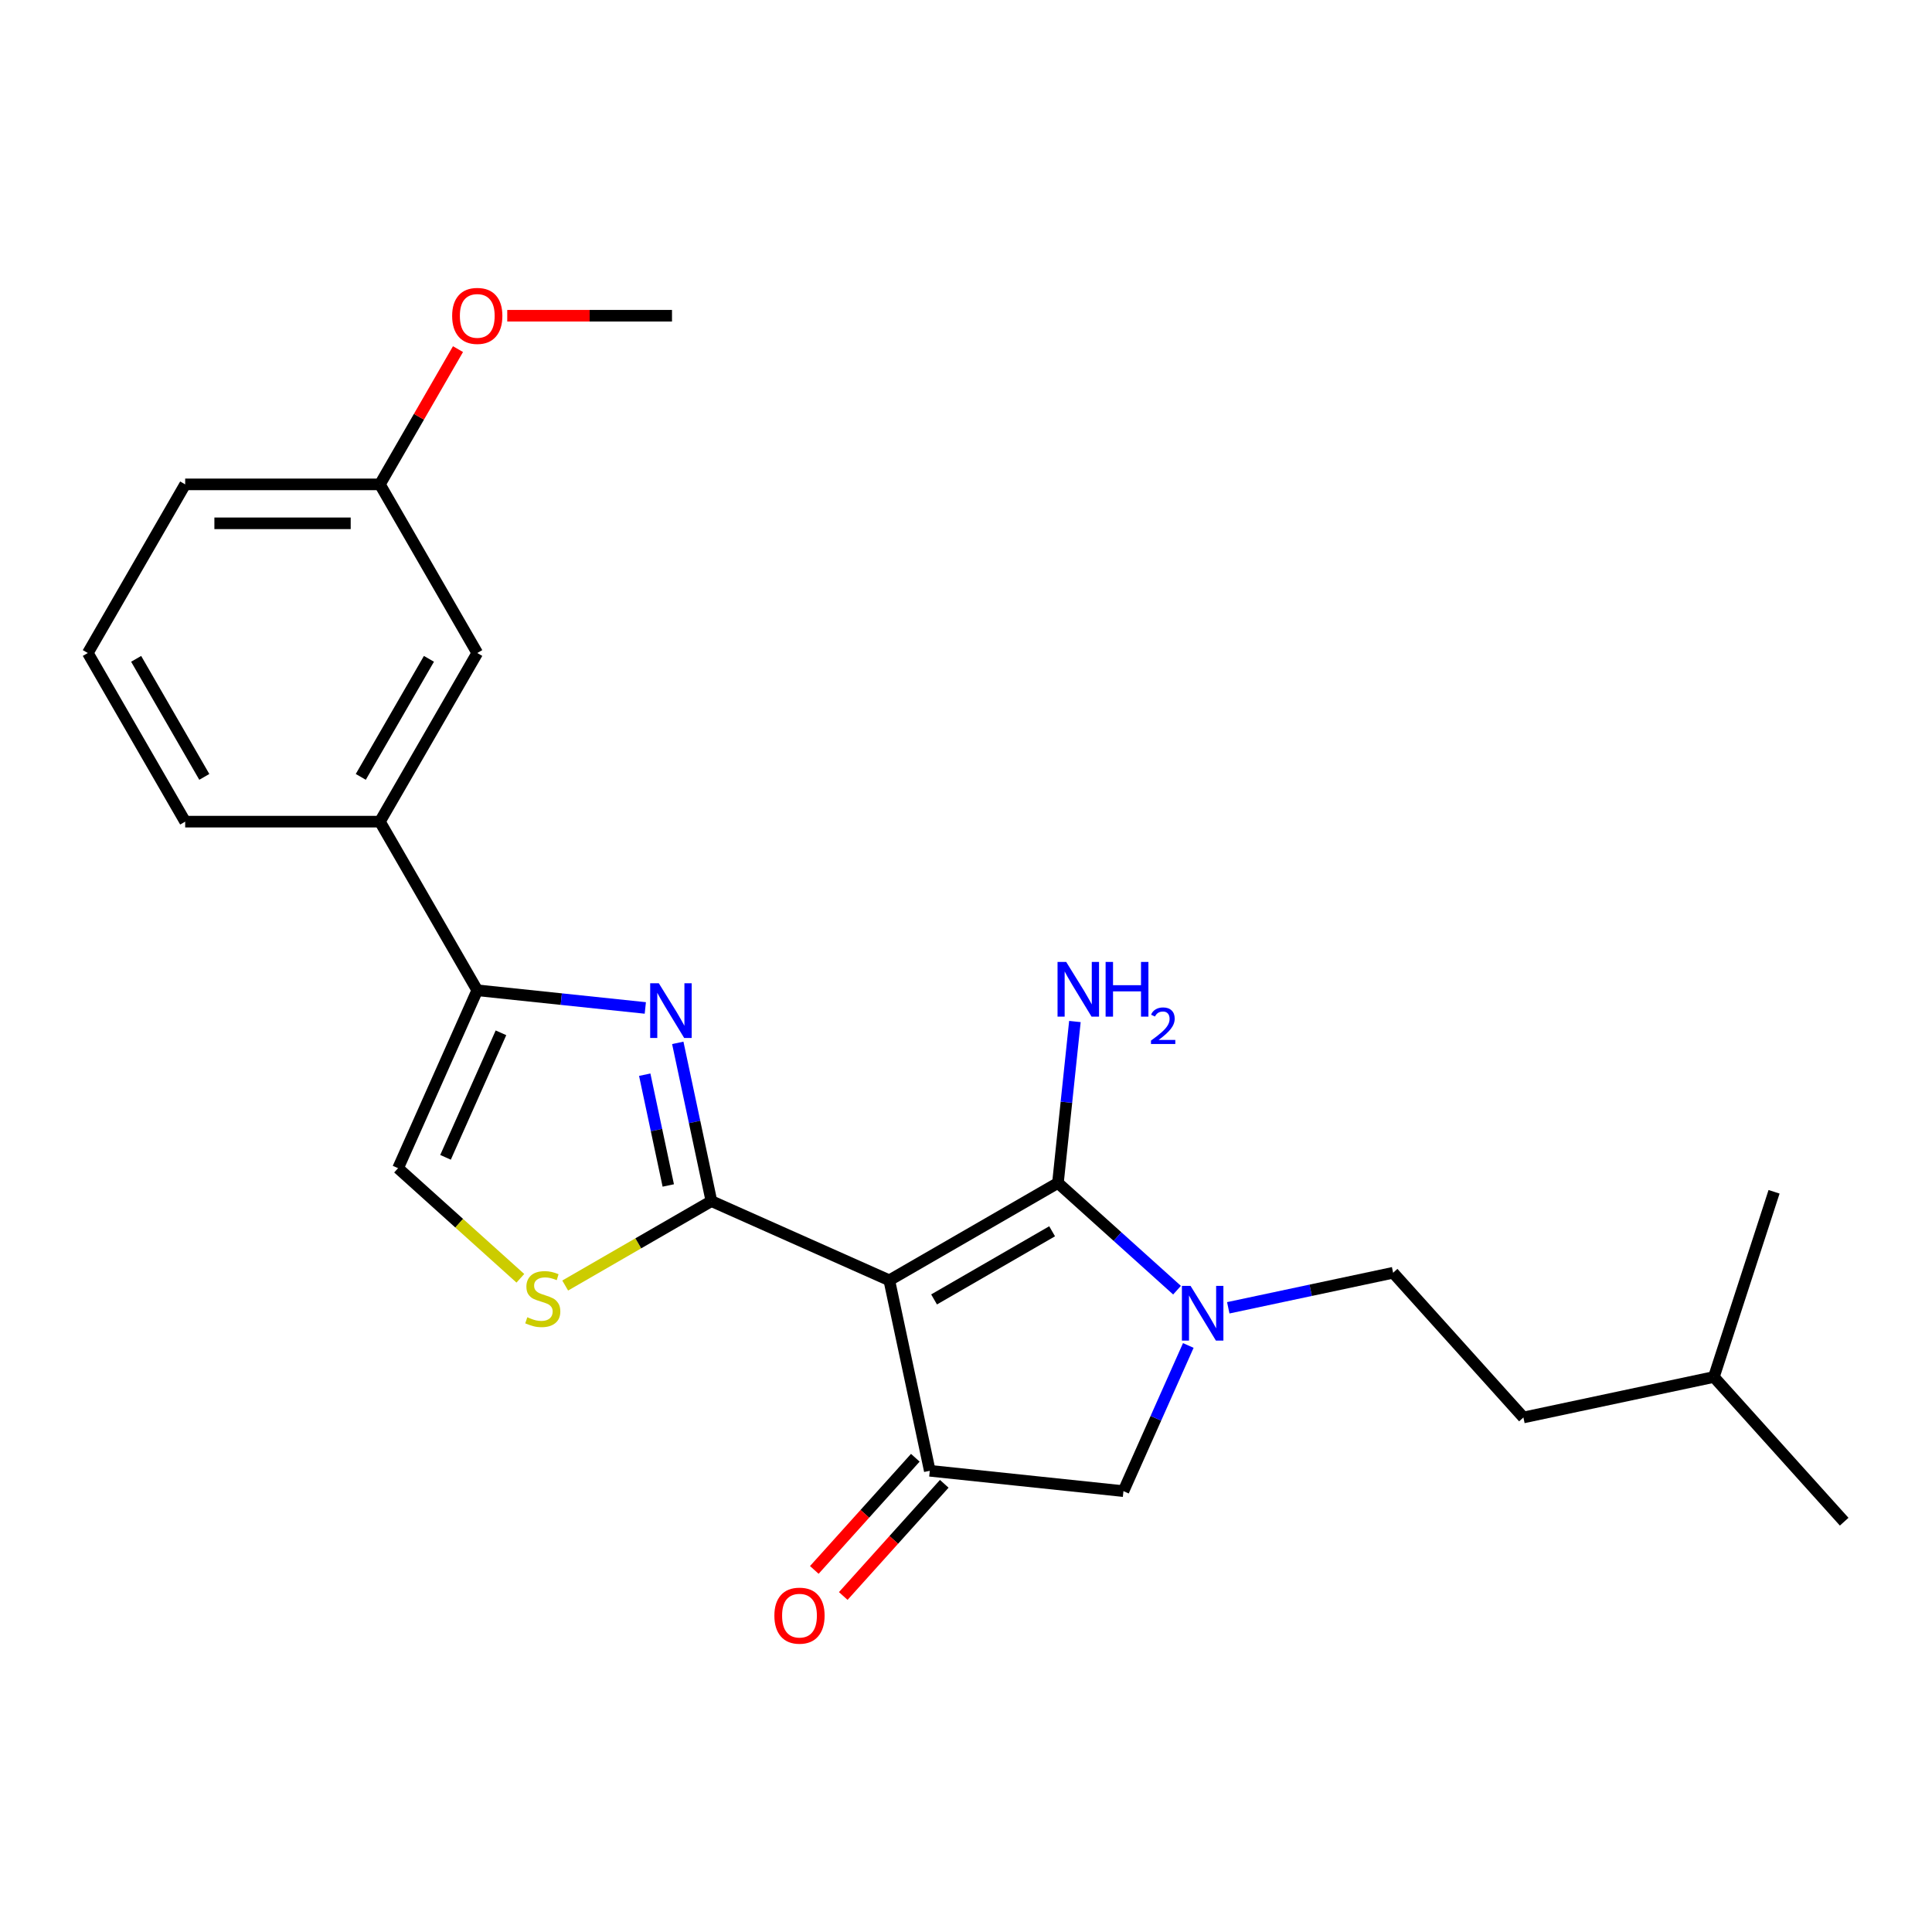 <?xml version='1.0' encoding='iso-8859-1'?>
<svg version='1.1' baseProfile='full'
              xmlns='http://www.w3.org/2000/svg'
                      xmlns:rdkit='http://www.rdkit.org/xml'
                      xmlns:xlink='http://www.w3.org/1999/xlink'
                  xml:space='preserve'
width='1000px' height='1000px' viewBox='0 0 1000 1000'>
<!-- END OF HEADER -->
<rect style='opacity:1.0;fill:#FFFFFF;stroke:none' width='1000' height='1000' x='0' y='0'> </rect>
<path class='bond-0' d='M 247.033,512.57 L 196.639,425.284' style='fill:none;fill-rule:evenodd;stroke:#000000;stroke-width:6px;stroke-linecap:butt;stroke-linejoin:miter;stroke-opacity:1' />
<path class='bond-1' d='M 247.033,512.57 L 290.522,517.141' style='fill:none;fill-rule:evenodd;stroke:#000000;stroke-width:6px;stroke-linecap:butt;stroke-linejoin:miter;stroke-opacity:1' />
<path class='bond-1' d='M 290.522,517.141 L 334.011,521.712' style='fill:none;fill-rule:evenodd;stroke:#0000FF;stroke-width:6px;stroke-linecap:butt;stroke-linejoin:miter;stroke-opacity:1' />
<path class='bond-2' d='M 247.033,512.57 L 206.039,604.646' style='fill:none;fill-rule:evenodd;stroke:#000000;stroke-width:6px;stroke-linecap:butt;stroke-linejoin:miter;stroke-opacity:1' />
<path class='bond-2' d='M 259.299,534.58 L 230.603,599.033' style='fill:none;fill-rule:evenodd;stroke:#000000;stroke-width:6px;stroke-linecap:butt;stroke-linejoin:miter;stroke-opacity:1' />
<path class='bond-3' d='M 350.816,539.785 L 359.521,580.739' style='fill:none;fill-rule:evenodd;stroke:#0000FF;stroke-width:6px;stroke-linecap:butt;stroke-linejoin:miter;stroke-opacity:1' />
<path class='bond-3' d='M 359.521,580.739 L 368.226,621.692' style='fill:none;fill-rule:evenodd;stroke:#000000;stroke-width:6px;stroke-linecap:butt;stroke-linejoin:miter;stroke-opacity:1' />
<path class='bond-3' d='M 333.71,556.262 L 339.804,584.93' style='fill:none;fill-rule:evenodd;stroke:#0000FF;stroke-width:6px;stroke-linecap:butt;stroke-linejoin:miter;stroke-opacity:1' />
<path class='bond-3' d='M 339.804,584.93 L 345.897,613.597' style='fill:none;fill-rule:evenodd;stroke:#000000;stroke-width:6px;stroke-linecap:butt;stroke-linejoin:miter;stroke-opacity:1' />
<path class='bond-4' d='M 206.039,604.646 L 237.689,633.144' style='fill:none;fill-rule:evenodd;stroke:#000000;stroke-width:6px;stroke-linecap:butt;stroke-linejoin:miter;stroke-opacity:1' />
<path class='bond-4' d='M 237.689,633.144 L 269.34,661.642' style='fill:none;fill-rule:evenodd;stroke:#CCCC00;stroke-width:6px;stroke-linecap:butt;stroke-linejoin:miter;stroke-opacity:1' />
<path class='bond-5' d='M 292.54,665.39 L 330.383,643.541' style='fill:none;fill-rule:evenodd;stroke:#CCCC00;stroke-width:6px;stroke-linecap:butt;stroke-linejoin:miter;stroke-opacity:1' />
<path class='bond-5' d='M 330.383,643.541 L 368.226,621.692' style='fill:none;fill-rule:evenodd;stroke:#000000;stroke-width:6px;stroke-linecap:butt;stroke-linejoin:miter;stroke-opacity:1' />
<path class='bond-6' d='M 368.226,621.692 L 460.302,662.687' style='fill:none;fill-rule:evenodd;stroke:#000000;stroke-width:6px;stroke-linecap:butt;stroke-linejoin:miter;stroke-opacity:1' />
<path class='bond-7' d='M 460.302,662.687 L 547.588,612.292' style='fill:none;fill-rule:evenodd;stroke:#000000;stroke-width:6px;stroke-linecap:butt;stroke-linejoin:miter;stroke-opacity:1' />
<path class='bond-7' d='M 483.474,672.585 L 544.574,637.309' style='fill:none;fill-rule:evenodd;stroke:#000000;stroke-width:6px;stroke-linecap:butt;stroke-linejoin:miter;stroke-opacity:1' />
<path class='bond-8' d='M 460.302,662.687 L 481.257,761.274' style='fill:none;fill-rule:evenodd;stroke:#000000;stroke-width:6px;stroke-linecap:butt;stroke-linejoin:miter;stroke-opacity:1' />
<path class='bond-9' d='M 547.588,612.292 L 551.979,570.513' style='fill:none;fill-rule:evenodd;stroke:#000000;stroke-width:6px;stroke-linecap:butt;stroke-linejoin:miter;stroke-opacity:1' />
<path class='bond-9' d='M 551.979,570.513 L 556.37,528.735' style='fill:none;fill-rule:evenodd;stroke:#0000FF;stroke-width:6px;stroke-linecap:butt;stroke-linejoin:miter;stroke-opacity:1' />
<path class='bond-10' d='M 547.588,612.292 L 578.409,640.043' style='fill:none;fill-rule:evenodd;stroke:#000000;stroke-width:6px;stroke-linecap:butt;stroke-linejoin:miter;stroke-opacity:1' />
<path class='bond-10' d='M 578.409,640.043 L 609.229,667.794' style='fill:none;fill-rule:evenodd;stroke:#0000FF;stroke-width:6px;stroke-linecap:butt;stroke-linejoin:miter;stroke-opacity:1' />
<path class='bond-11' d='M 473.767,754.53 L 447.628,783.56' style='fill:none;fill-rule:evenodd;stroke:#000000;stroke-width:6px;stroke-linecap:butt;stroke-linejoin:miter;stroke-opacity:1' />
<path class='bond-11' d='M 447.628,783.56 L 421.488,812.591' style='fill:none;fill-rule:evenodd;stroke:#FF0000;stroke-width:6px;stroke-linecap:butt;stroke-linejoin:miter;stroke-opacity:1' />
<path class='bond-11' d='M 488.747,768.018 L 462.608,797.049' style='fill:none;fill-rule:evenodd;stroke:#000000;stroke-width:6px;stroke-linecap:butt;stroke-linejoin:miter;stroke-opacity:1' />
<path class='bond-11' d='M 462.608,797.049 L 436.468,826.079' style='fill:none;fill-rule:evenodd;stroke:#FF0000;stroke-width:6px;stroke-linecap:butt;stroke-linejoin:miter;stroke-opacity:1' />
<path class='bond-12' d='M 481.257,761.274 L 581.494,771.809' style='fill:none;fill-rule:evenodd;stroke:#000000;stroke-width:6px;stroke-linecap:butt;stroke-linejoin:miter;stroke-opacity:1' />
<path class='bond-13' d='M 581.494,771.809 L 598.278,734.111' style='fill:none;fill-rule:evenodd;stroke:#000000;stroke-width:6px;stroke-linecap:butt;stroke-linejoin:miter;stroke-opacity:1' />
<path class='bond-13' d='M 598.278,734.111 L 615.063,696.413' style='fill:none;fill-rule:evenodd;stroke:#0000FF;stroke-width:6px;stroke-linecap:butt;stroke-linejoin:miter;stroke-opacity:1' />
<path class='bond-14' d='M 635.749,676.915 L 678.412,667.847' style='fill:none;fill-rule:evenodd;stroke:#0000FF;stroke-width:6px;stroke-linecap:butt;stroke-linejoin:miter;stroke-opacity:1' />
<path class='bond-14' d='M 678.412,667.847 L 721.076,658.778' style='fill:none;fill-rule:evenodd;stroke:#000000;stroke-width:6px;stroke-linecap:butt;stroke-linejoin:miter;stroke-opacity:1' />
<path class='bond-15' d='M 721.076,658.778 L 788.517,733.679' style='fill:none;fill-rule:evenodd;stroke:#000000;stroke-width:6px;stroke-linecap:butt;stroke-linejoin:miter;stroke-opacity:1' />
<path class='bond-16' d='M 887.104,712.724 L 788.517,733.679' style='fill:none;fill-rule:evenodd;stroke:#000000;stroke-width:6px;stroke-linecap:butt;stroke-linejoin:miter;stroke-opacity:1' />
<path class='bond-17' d='M 887.104,712.724 L 954.545,787.625' style='fill:none;fill-rule:evenodd;stroke:#000000;stroke-width:6px;stroke-linecap:butt;stroke-linejoin:miter;stroke-opacity:1' />
<path class='bond-18' d='M 887.104,712.724 L 918.25,616.868' style='fill:none;fill-rule:evenodd;stroke:#000000;stroke-width:6px;stroke-linecap:butt;stroke-linejoin:miter;stroke-opacity:1' />
<path class='bond-19' d='M 196.639,425.284 L 247.033,337.997' style='fill:none;fill-rule:evenodd;stroke:#000000;stroke-width:6px;stroke-linecap:butt;stroke-linejoin:miter;stroke-opacity:1' />
<path class='bond-19' d='M 186.741,402.112 L 222.017,341.011' style='fill:none;fill-rule:evenodd;stroke:#000000;stroke-width:6px;stroke-linecap:butt;stroke-linejoin:miter;stroke-opacity:1' />
<path class='bond-20' d='M 196.639,425.284 L 95.849,425.284' style='fill:none;fill-rule:evenodd;stroke:#000000;stroke-width:6px;stroke-linecap:butt;stroke-linejoin:miter;stroke-opacity:1' />
<path class='bond-21' d='M 247.033,337.997 L 196.639,250.711' style='fill:none;fill-rule:evenodd;stroke:#000000;stroke-width:6px;stroke-linecap:butt;stroke-linejoin:miter;stroke-opacity:1' />
<path class='bond-22' d='M 196.639,250.711 L 216.848,215.708' style='fill:none;fill-rule:evenodd;stroke:#000000;stroke-width:6px;stroke-linecap:butt;stroke-linejoin:miter;stroke-opacity:1' />
<path class='bond-22' d='M 216.848,215.708 L 237.057,180.705' style='fill:none;fill-rule:evenodd;stroke:#FF0000;stroke-width:6px;stroke-linecap:butt;stroke-linejoin:miter;stroke-opacity:1' />
<path class='bond-23' d='M 196.639,250.711 L 95.849,250.711' style='fill:none;fill-rule:evenodd;stroke:#000000;stroke-width:6px;stroke-linecap:butt;stroke-linejoin:miter;stroke-opacity:1' />
<path class='bond-23' d='M 181.52,270.869 L 110.968,270.869' style='fill:none;fill-rule:evenodd;stroke:#000000;stroke-width:6px;stroke-linecap:butt;stroke-linejoin:miter;stroke-opacity:1' />
<path class='bond-24' d='M 262.553,163.425 L 305.188,163.425' style='fill:none;fill-rule:evenodd;stroke:#FF0000;stroke-width:6px;stroke-linecap:butt;stroke-linejoin:miter;stroke-opacity:1' />
<path class='bond-24' d='M 305.188,163.425 L 347.823,163.425' style='fill:none;fill-rule:evenodd;stroke:#000000;stroke-width:6px;stroke-linecap:butt;stroke-linejoin:miter;stroke-opacity:1' />
<path class='bond-25' d='M 95.849,425.284 L 45.455,337.997' style='fill:none;fill-rule:evenodd;stroke:#000000;stroke-width:6px;stroke-linecap:butt;stroke-linejoin:miter;stroke-opacity:1' />
<path class='bond-25' d='M 105.747,402.112 L 70.471,341.011' style='fill:none;fill-rule:evenodd;stroke:#000000;stroke-width:6px;stroke-linecap:butt;stroke-linejoin:miter;stroke-opacity:1' />
<path class='bond-26' d='M 45.455,337.997 L 95.849,250.711' style='fill:none;fill-rule:evenodd;stroke:#000000;stroke-width:6px;stroke-linecap:butt;stroke-linejoin:miter;stroke-opacity:1' />
<path  class='atom-1' d='M 341.011 508.945
L 350.291 523.945
Q 351.211 525.425, 352.691 528.105
Q 354.171 530.785, 354.251 530.945
L 354.251 508.945
L 358.011 508.945
L 358.011 537.265
L 354.131 537.265
L 344.171 520.865
Q 343.011 518.945, 341.771 516.745
Q 340.571 514.545, 340.211 513.865
L 340.211 537.265
L 336.531 537.265
L 336.531 508.945
L 341.011 508.945
' fill='#0000FF'/>
<path  class='atom-3' d='M 272.94 681.807
Q 273.26 681.927, 274.58 682.487
Q 275.9 683.047, 277.34 683.407
Q 278.82 683.727, 280.26 683.727
Q 282.94 683.727, 284.5 682.447
Q 286.06 681.127, 286.06 678.847
Q 286.06 677.287, 285.26 676.327
Q 284.5 675.367, 283.3 674.847
Q 282.1 674.327, 280.1 673.727
Q 277.58 672.967, 276.06 672.247
Q 274.58 671.527, 273.5 670.007
Q 272.46 668.487, 272.46 665.927
Q 272.46 662.367, 274.86 660.167
Q 277.3 657.967, 282.1 657.967
Q 285.38 657.967, 289.1 659.527
L 288.18 662.607
Q 284.78 661.207, 282.22 661.207
Q 279.46 661.207, 277.94 662.367
Q 276.42 663.487, 276.46 665.447
Q 276.46 666.967, 277.22 667.887
Q 278.02 668.807, 279.14 669.327
Q 280.3 669.847, 282.22 670.447
Q 284.78 671.247, 286.3 672.047
Q 287.82 672.847, 288.9 674.487
Q 290.02 676.087, 290.02 678.847
Q 290.02 682.767, 287.38 684.887
Q 284.78 686.967, 280.42 686.967
Q 277.9 686.967, 275.98 686.407
Q 274.1 685.887, 271.86 684.967
L 272.94 681.807
' fill='#CCCC00'/>
<path  class='atom-7' d='M 551.863 497.895
L 561.143 512.895
Q 562.063 514.375, 563.543 517.055
Q 565.023 519.735, 565.103 519.895
L 565.103 497.895
L 568.863 497.895
L 568.863 526.215
L 564.983 526.215
L 555.023 509.815
Q 553.863 507.895, 552.623 505.695
Q 551.423 503.495, 551.063 502.815
L 551.063 526.215
L 547.383 526.215
L 547.383 497.895
L 551.863 497.895
' fill='#0000FF'/>
<path  class='atom-7' d='M 572.263 497.895
L 576.103 497.895
L 576.103 509.935
L 590.583 509.935
L 590.583 497.895
L 594.423 497.895
L 594.423 526.215
L 590.583 526.215
L 590.583 513.135
L 576.103 513.135
L 576.103 526.215
L 572.263 526.215
L 572.263 497.895
' fill='#0000FF'/>
<path  class='atom-7' d='M 595.796 525.221
Q 596.482 523.452, 598.119 522.476
Q 599.756 521.472, 602.026 521.472
Q 604.851 521.472, 606.435 523.004
Q 608.019 524.535, 608.019 527.254
Q 608.019 530.026, 605.96 532.613
Q 603.927 535.2, 599.703 538.263
L 608.336 538.263
L 608.336 540.375
L 595.743 540.375
L 595.743 538.606
Q 599.228 536.124, 601.287 534.276
Q 603.373 532.428, 604.376 530.765
Q 605.379 529.102, 605.379 527.386
Q 605.379 525.591, 604.482 524.588
Q 603.584 523.584, 602.026 523.584
Q 600.522 523.584, 599.518 524.192
Q 598.515 524.799, 597.802 526.145
L 595.796 525.221
' fill='#0000FF'/>
<path  class='atom-9' d='M 400.816 836.255
Q 400.816 829.455, 404.176 825.655
Q 407.536 821.855, 413.816 821.855
Q 420.096 821.855, 423.456 825.655
Q 426.816 829.455, 426.816 836.255
Q 426.816 843.135, 423.416 847.055
Q 420.016 850.935, 413.816 850.935
Q 407.576 850.935, 404.176 847.055
Q 400.816 843.175, 400.816 836.255
M 413.816 847.735
Q 418.136 847.735, 420.456 844.855
Q 422.816 841.935, 422.816 836.255
Q 422.816 830.695, 420.456 827.895
Q 418.136 825.055, 413.816 825.055
Q 409.496 825.055, 407.136 827.855
Q 404.816 830.655, 404.816 836.255
Q 404.816 841.975, 407.136 844.855
Q 409.496 847.735, 413.816 847.735
' fill='#FF0000'/>
<path  class='atom-11' d='M 616.229 665.573
L 625.509 680.573
Q 626.429 682.053, 627.909 684.733
Q 629.389 687.413, 629.469 687.573
L 629.469 665.573
L 633.229 665.573
L 633.229 693.893
L 629.349 693.893
L 619.389 677.493
Q 618.229 675.573, 616.989 673.373
Q 615.789 671.173, 615.429 670.493
L 615.429 693.893
L 611.749 693.893
L 611.749 665.573
L 616.229 665.573
' fill='#0000FF'/>
<path  class='atom-20' d='M 234.033 163.505
Q 234.033 156.705, 237.393 152.905
Q 240.753 149.105, 247.033 149.105
Q 253.313 149.105, 256.673 152.905
Q 260.033 156.705, 260.033 163.505
Q 260.033 170.385, 256.633 174.305
Q 253.233 178.185, 247.033 178.185
Q 240.793 178.185, 237.393 174.305
Q 234.033 170.425, 234.033 163.505
M 247.033 174.985
Q 251.353 174.985, 253.673 172.105
Q 256.033 169.185, 256.033 163.505
Q 256.033 157.945, 253.673 155.145
Q 251.353 152.305, 247.033 152.305
Q 242.713 152.305, 240.353 155.105
Q 238.033 157.905, 238.033 163.505
Q 238.033 169.225, 240.353 172.105
Q 242.713 174.985, 247.033 174.985
' fill='#FF0000'/>
</svg>
